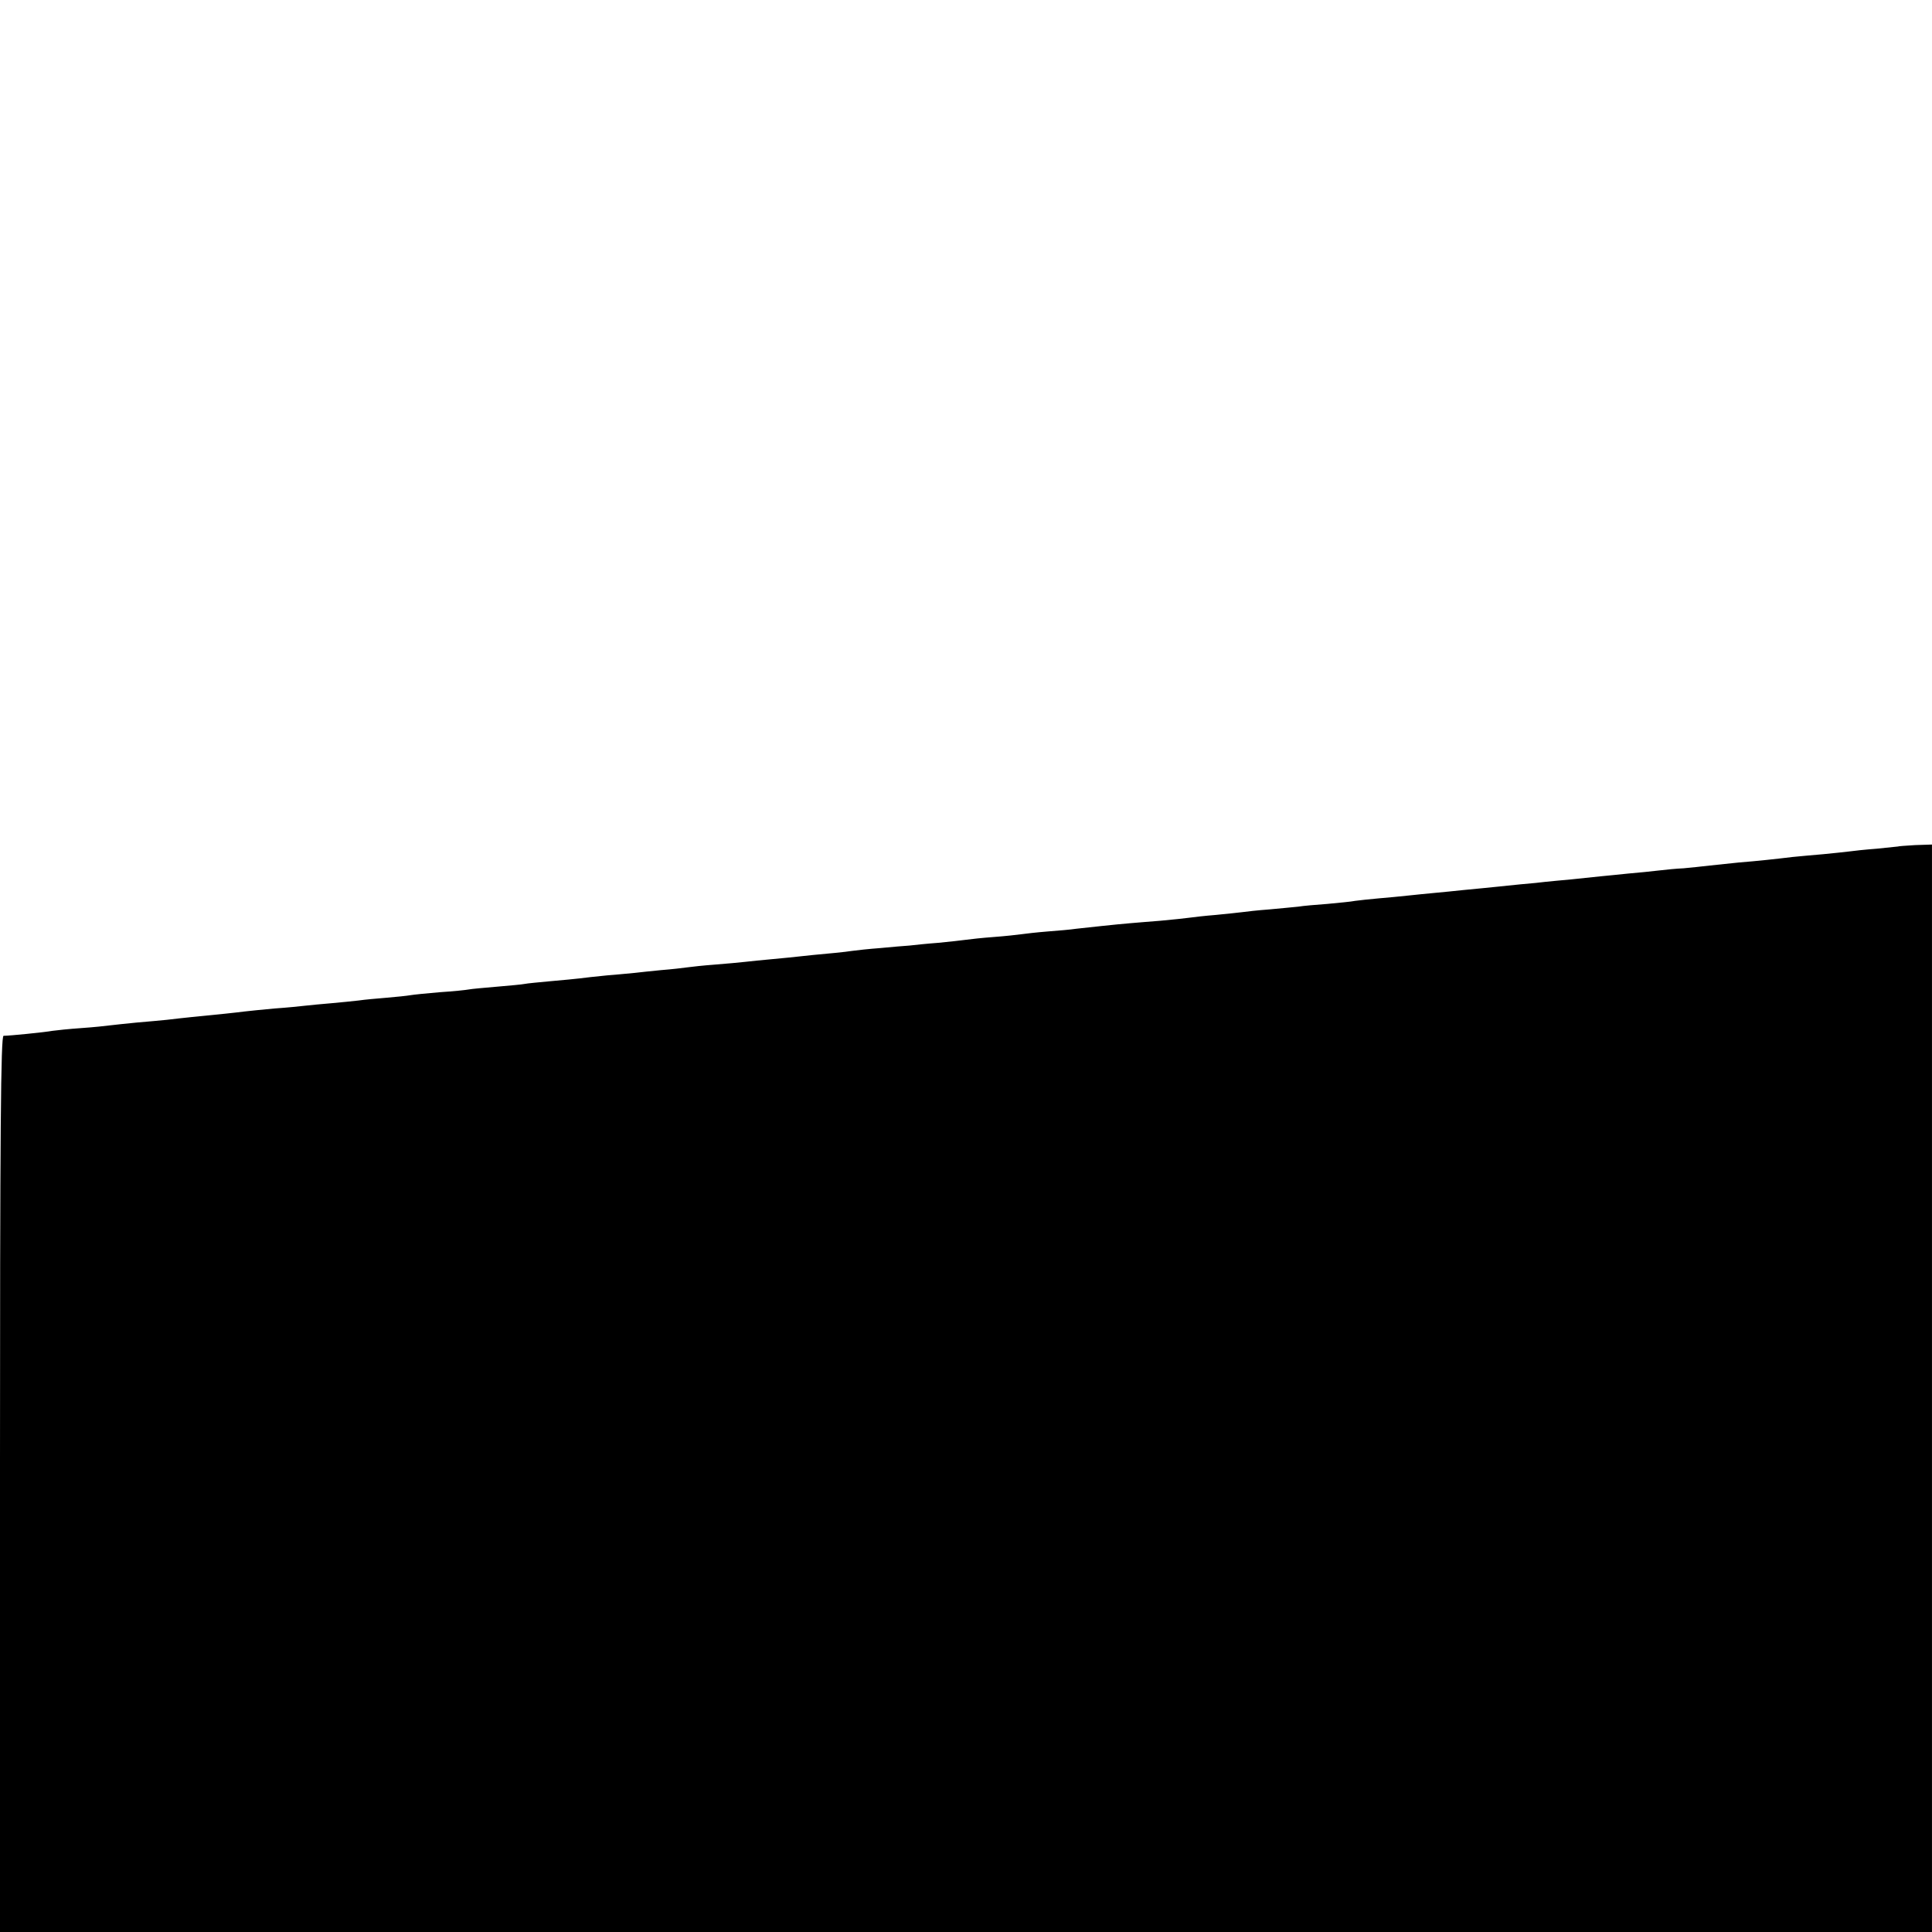 <?xml version="1.0" encoding="UTF-8" standalone="no"?>
<svg xmlns="http://www.w3.org/2000/svg" version="1.0" width="700pt" height="700pt" viewBox="0 0 700 700" preserveAspectRatio="xMidYMid meet">
  <g transform="translate(0,700) scale(0.1,-0.1)" fill="#000000" stroke="none">
    <path d="M6877 3933 c-1 0 -36 -4 -77 -8 -41 -3 -86 -8 -100 -10 -14 -2 -56 -6 -95 -10 -38 -3 -88 -8 -110 -10 -57 -7 -131 -15 -195 -20 -30 -3 -77 -8 -105 -11 -27 -3 -70 -8 -95 -10 -25 -1 -65 -5 -90 -8 -25 -3 -74 -8 -110 -11 -36 -4 -81 -8 -100 -10 -19 -2 -66 -7 -105 -11 -38 -3 -81 -8 -95 -9 -14 -2 -54 -6 -90 -9 -137 -14 -166 -17 -210 -21 -25 -3 -70 -7 -100 -10 -30 -3 -75 -7 -100 -10 -25 -3 -72 -7 -105 -10 -33 -3 -71 -7 -85 -9 -14 -3 -59 -7 -100 -11 -41 -3 -89 -7 -106 -10 -17 -2 -64 -6 -105 -10 -41 -3 -85 -8 -99 -10 -14 -2 -56 -6 -95 -10 -38 -3 -81 -8 -95 -10 -14 -2 -61 -7 -105 -11 -44 -3 -93 -8 -110 -9 -50 -4 -158 -16 -195 -20 -19 -3 -66 -7 -105 -10 -38 -3 -81 -8 -95 -10 -14 -2 -59 -7 -100 -10 -41 -3 -86 -8 -100 -10 -14 -2 -59 -7 -100 -11 -41 -3 -88 -8 -105 -10 -16 -1 -64 -5 -105 -9 -41 -3 -86 -8 -100 -10 -14 -2 -54 -7 -90 -10 -36 -3 -81 -8 -100 -10 -19 -2 -64 -7 -100 -10 -36 -3 -81 -8 -100 -10 -19 -2 -69 -7 -110 -10 -41 -3 -86 -8 -100 -10 -14 -2 -56 -7 -95 -10 -38 -4 -81 -8 -95 -10 -14 -1 -59 -6 -100 -9 -41 -4 -86 -9 -100 -11 -14 -2 -61 -6 -104 -10 -43 -4 -86 -8 -95 -10 -9 -2 -54 -6 -100 -10 -47 -4 -92 -8 -102 -10 -10 -2 -57 -7 -105 -10 -48 -4 -97 -9 -108 -11 -11 -2 -49 -6 -85 -9 -36 -3 -82 -7 -101 -10 -19 -2 -64 -7 -100 -10 -36 -3 -78 -7 -95 -9 -16 -2 -66 -7 -110 -10 -44 -4 -93 -9 -110 -11 -30 -4 -97 -11 -190 -20 -27 -3 -68 -7 -90 -10 -22 -2 -71 -7 -110 -10 -38 -4 -81 -8 -95 -10 -14 -2 -61 -7 -105 -10 -44 -3 -91 -8 -105 -10 -26 -5 -156 -18 -177 -18 -10 0 -13 -332 -13 -1624 l0 -1623 3500 0 3500 0 0 1970 0 1970 -61 -2 c-33 -2 -61 -4 -62 -5z"></path>
  </g>
</svg>
